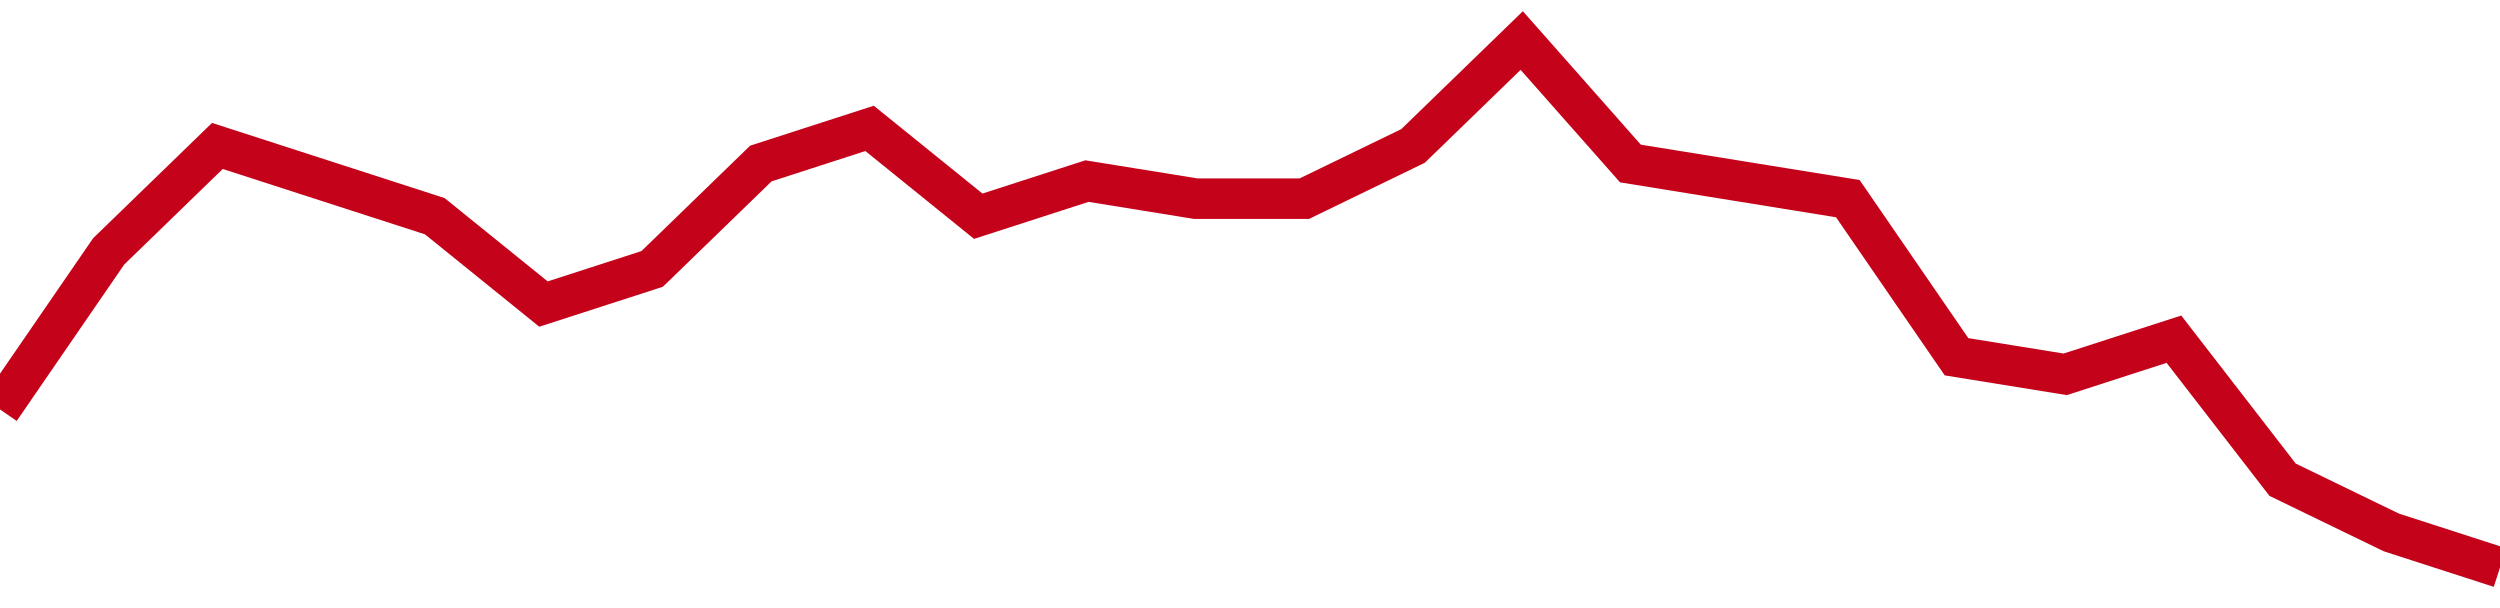 <!-- Generated with https://github.com/jxxe/sparkline/ --><svg viewBox="0 0 185 45" class="sparkline" xmlns="http://www.w3.org/2000/svg"><path class="sparkline--fill" d="M 0 30.3 L 0 30.3 L 8.043 18.6 L 16.087 10.8 L 24.13 13.4 L 32.174 16 L 40.217 22.5 L 48.261 19.9 L 56.304 12.1 L 64.348 9.5 L 72.391 16 L 80.435 13.4 L 88.478 14.7 L 96.522 14.7 L 104.565 10.8 L 112.609 3 L 120.652 12.1 L 128.696 13.4 L 136.739 14.7 L 144.783 26.4 L 152.826 27.7 L 160.87 25.1 L 168.913 35.5 L 176.957 39.4 L 185 42 V 45 L 0 45 Z" stroke="none" fill="none" ></path><path class="sparkline--line" d="M 0 30.3 L 0 30.3 L 8.043 18.6 L 16.087 10.8 L 24.13 13.4 L 32.174 16 L 40.217 22.5 L 48.261 19.9 L 56.304 12.1 L 64.348 9.5 L 72.391 16 L 80.435 13.4 L 88.478 14.7 L 96.522 14.7 L 104.565 10.8 L 112.609 3 L 120.652 12.1 L 128.696 13.4 L 136.739 14.7 L 144.783 26.4 L 152.826 27.7 L 160.87 25.1 L 168.913 35.5 L 176.957 39.4 L 185 42" fill="none" stroke-width="3" stroke="#C4021A" ></path></svg>